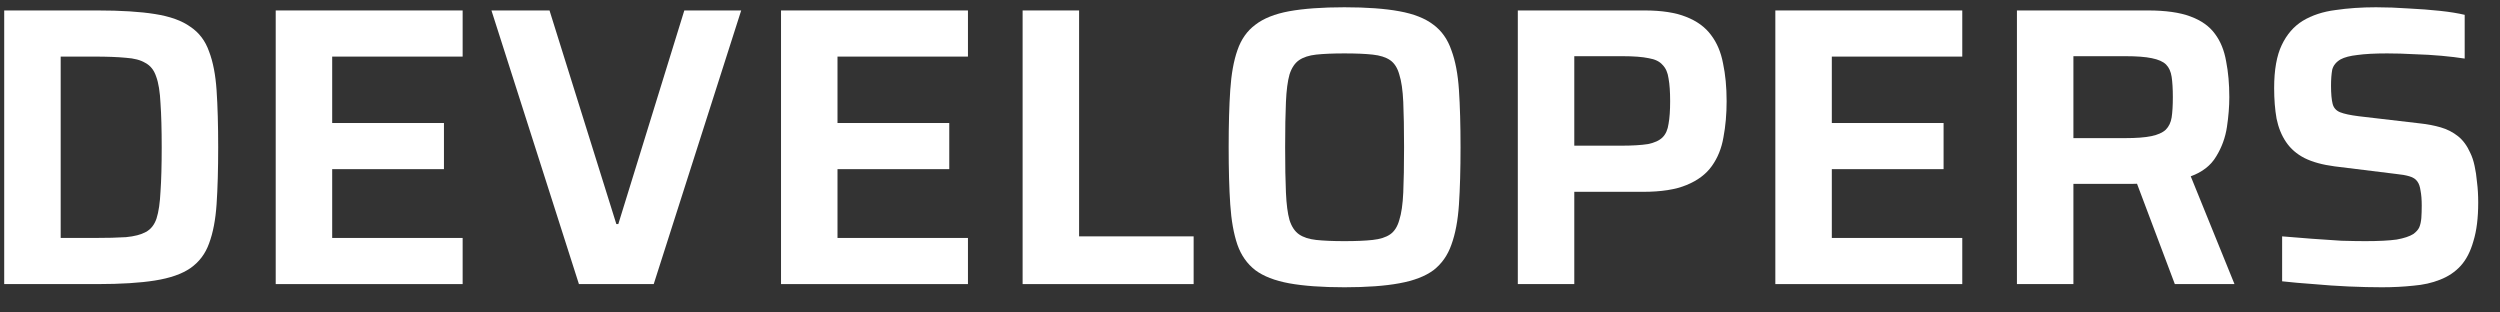 <svg width="88" height="11" viewBox="0 0 88 11" fill="none" xmlns="http://www.w3.org/2000/svg">
<rect x="0" y="0" width="88" height="11" fill="#333333" stroke="none"/>
<path d="M0.148 10V0.368H3.424C4.255 0.368 4.931 0.41 5.454 0.494C5.986 0.578 6.401 0.727 6.7 0.942C7.008 1.147 7.227 1.437 7.358 1.81C7.498 2.174 7.587 2.631 7.624 3.182C7.661 3.733 7.68 4.4 7.68 5.184C7.68 5.968 7.661 6.635 7.624 7.186C7.587 7.737 7.498 8.199 7.358 8.572C7.227 8.936 7.008 9.225 6.7 9.44C6.401 9.645 5.986 9.79 5.454 9.874C4.931 9.958 4.255 10 3.424 10H0.148ZM2.136 8.376H3.312C3.769 8.376 4.143 8.367 4.432 8.348C4.731 8.32 4.964 8.259 5.132 8.166C5.309 8.073 5.435 7.914 5.51 7.69C5.585 7.457 5.631 7.139 5.65 6.738C5.678 6.337 5.692 5.819 5.692 5.184C5.692 4.559 5.678 4.045 5.65 3.644C5.631 3.233 5.58 2.916 5.496 2.692C5.421 2.468 5.295 2.309 5.118 2.216C4.95 2.113 4.721 2.053 4.432 2.034C4.143 2.006 3.769 1.992 3.312 1.992H2.136V8.376Z" fill="white"/>
<path d="M9.705 10V0.368H16.285V1.992H11.693V4.33H15.627V5.954H11.693V8.376H16.285V10H9.705Z" fill="white"/>
<path d="M20.378 10L17.299 0.368H19.343L21.695 7.886H21.765L24.088 0.368H26.09L23.011 10H20.378Z" fill="white"/>
<path d="M27.492 10V0.368H34.072V1.992H29.48V4.33H33.414V5.954H29.48V8.376H34.072V10H27.492Z" fill="white"/>
<path d="M35.996 10V0.368H37.984V8.32H42.016V10H35.996Z" fill="white"/>
<path d="M47.323 10.112C46.539 10.112 45.89 10.065 45.377 9.972C44.873 9.879 44.476 9.725 44.187 9.51C43.898 9.286 43.688 8.987 43.557 8.614C43.426 8.231 43.342 7.76 43.305 7.2C43.267 6.64 43.249 5.968 43.249 5.184C43.249 4.4 43.267 3.728 43.305 3.168C43.342 2.608 43.426 2.141 43.557 1.768C43.688 1.385 43.898 1.087 44.187 0.872C44.476 0.648 44.873 0.489 45.377 0.396C45.89 0.303 46.539 0.256 47.323 0.256C48.107 0.256 48.751 0.303 49.255 0.396C49.768 0.489 50.169 0.648 50.459 0.872C50.748 1.087 50.958 1.385 51.089 1.768C51.229 2.141 51.318 2.608 51.355 3.168C51.392 3.728 51.411 4.4 51.411 5.184C51.411 5.968 51.392 6.64 51.355 7.2C51.318 7.76 51.229 8.231 51.089 8.614C50.958 8.987 50.748 9.286 50.459 9.51C50.169 9.725 49.768 9.879 49.255 9.972C48.751 10.065 48.107 10.112 47.323 10.112ZM47.323 8.488C47.733 8.488 48.065 8.474 48.317 8.446C48.578 8.418 48.783 8.353 48.933 8.25C49.082 8.147 49.19 7.979 49.255 7.746C49.33 7.513 49.376 7.191 49.395 6.78C49.413 6.369 49.423 5.837 49.423 5.184C49.423 4.531 49.413 3.999 49.395 3.588C49.376 3.177 49.33 2.855 49.255 2.622C49.19 2.389 49.082 2.221 48.933 2.118C48.783 2.015 48.578 1.95 48.317 1.922C48.065 1.894 47.733 1.88 47.323 1.88C46.922 1.88 46.59 1.894 46.329 1.922C46.077 1.95 45.876 2.015 45.727 2.118C45.578 2.221 45.465 2.389 45.391 2.622C45.325 2.855 45.283 3.177 45.265 3.588C45.246 3.999 45.237 4.531 45.237 5.184C45.237 5.837 45.246 6.369 45.265 6.78C45.283 7.191 45.325 7.513 45.391 7.746C45.465 7.979 45.578 8.147 45.727 8.25C45.876 8.353 46.077 8.418 46.329 8.446C46.59 8.474 46.922 8.488 47.323 8.488Z" fill="white"/>
<path d="M53.427 10V0.368H57.893C58.491 0.368 58.976 0.443 59.349 0.592C59.732 0.741 60.026 0.956 60.231 1.236C60.437 1.507 60.577 1.838 60.651 2.23C60.735 2.622 60.777 3.065 60.777 3.56C60.777 4.017 60.74 4.442 60.665 4.834C60.6 5.217 60.465 5.553 60.259 5.842C60.054 6.131 59.755 6.355 59.363 6.514C58.981 6.673 58.472 6.752 57.837 6.752H55.415V10H53.427ZM55.415 5.128H57.053C57.455 5.128 57.772 5.109 58.005 5.072C58.239 5.025 58.411 4.946 58.523 4.834C58.635 4.722 58.705 4.563 58.733 4.358C58.771 4.153 58.789 3.887 58.789 3.56C58.789 3.233 58.771 2.967 58.733 2.762C58.705 2.557 58.635 2.398 58.523 2.286C58.421 2.165 58.257 2.085 58.033 2.048C57.809 2.001 57.501 1.978 57.109 1.978H55.415V5.128Z" fill="white"/>
<path d="M62.492 10V0.368H69.072V1.992H64.48V4.33H68.414V5.954H64.48V8.376H69.072V10H62.492Z" fill="white"/>
<path d="M70.996 10V0.368H75.602C76.227 0.368 76.726 0.438 77.1 0.578C77.482 0.718 77.772 0.923 77.968 1.194C78.164 1.455 78.294 1.777 78.36 2.16C78.434 2.533 78.472 2.953 78.472 3.42C78.472 3.747 78.444 4.097 78.388 4.47C78.332 4.843 78.206 5.189 78.01 5.506C77.823 5.823 77.524 6.057 77.114 6.206L78.654 10H76.554L75.098 6.136L75.588 6.402C75.522 6.43 75.443 6.449 75.35 6.458C75.266 6.467 75.168 6.472 75.056 6.472H72.984V10H70.996ZM72.984 4.862H74.804C75.196 4.862 75.504 4.839 75.728 4.792C75.952 4.745 76.12 4.671 76.232 4.568C76.344 4.456 76.414 4.311 76.442 4.134C76.47 3.947 76.484 3.709 76.484 3.42C76.484 3.131 76.47 2.893 76.442 2.706C76.414 2.519 76.348 2.375 76.246 2.272C76.143 2.169 75.975 2.095 75.742 2.048C75.518 2.001 75.21 1.978 74.818 1.978H72.984V4.862Z" fill="white"/>
<path d="M83.844 10.112C83.49 10.112 83.098 10.103 82.668 10.084C82.249 10.065 81.838 10.037 81.436 10C81.035 9.972 80.666 9.939 80.331 9.902V8.32C80.676 8.348 81.026 8.376 81.38 8.404C81.745 8.432 82.09 8.455 82.416 8.474C82.743 8.483 83.023 8.488 83.257 8.488C83.733 8.488 84.101 8.469 84.362 8.432C84.624 8.385 84.82 8.32 84.951 8.236C85.053 8.161 85.123 8.082 85.16 7.998C85.198 7.905 85.221 7.797 85.231 7.676C85.24 7.545 85.245 7.401 85.245 7.242C85.245 7.027 85.231 6.85 85.203 6.71C85.184 6.57 85.147 6.463 85.091 6.388C85.034 6.304 84.941 6.243 84.811 6.206C84.689 6.169 84.531 6.141 84.335 6.122L82.178 5.856C81.749 5.8 81.394 5.702 81.115 5.562C80.844 5.422 80.629 5.235 80.471 5.002C80.312 4.769 80.2 4.493 80.135 4.176C80.079 3.859 80.05 3.499 80.05 3.098C80.05 2.463 80.139 1.959 80.317 1.586C80.494 1.213 80.741 0.928 81.058 0.732C81.385 0.536 81.768 0.41 82.207 0.354C82.645 0.289 83.121 0.256 83.635 0.256C84.008 0.256 84.391 0.27 84.782 0.298C85.174 0.317 85.543 0.345 85.888 0.382C86.234 0.419 86.523 0.466 86.757 0.522V2.062C86.523 2.025 86.252 1.992 85.945 1.964C85.636 1.936 85.314 1.917 84.978 1.908C84.642 1.889 84.325 1.88 84.026 1.88C83.588 1.88 83.238 1.899 82.977 1.936C82.725 1.964 82.528 2.015 82.388 2.09C82.23 2.183 82.132 2.305 82.094 2.454C82.067 2.603 82.052 2.79 82.052 3.014C82.052 3.294 82.071 3.509 82.109 3.658C82.146 3.798 82.234 3.896 82.374 3.952C82.514 4.008 82.734 4.055 83.032 4.092L85.189 4.344C85.45 4.372 85.692 4.419 85.916 4.484C86.141 4.549 86.341 4.652 86.519 4.792C86.696 4.932 86.841 5.128 86.953 5.38C87.018 5.511 87.069 5.665 87.106 5.842C87.144 6.01 87.172 6.201 87.191 6.416C87.219 6.631 87.233 6.869 87.233 7.13C87.233 7.671 87.177 8.124 87.064 8.488C86.962 8.852 86.812 9.141 86.617 9.356C86.421 9.571 86.178 9.734 85.888 9.846C85.609 9.958 85.296 10.028 84.951 10.056C84.605 10.093 84.237 10.112 83.844 10.112Z" fill="white"/>
</svg>
